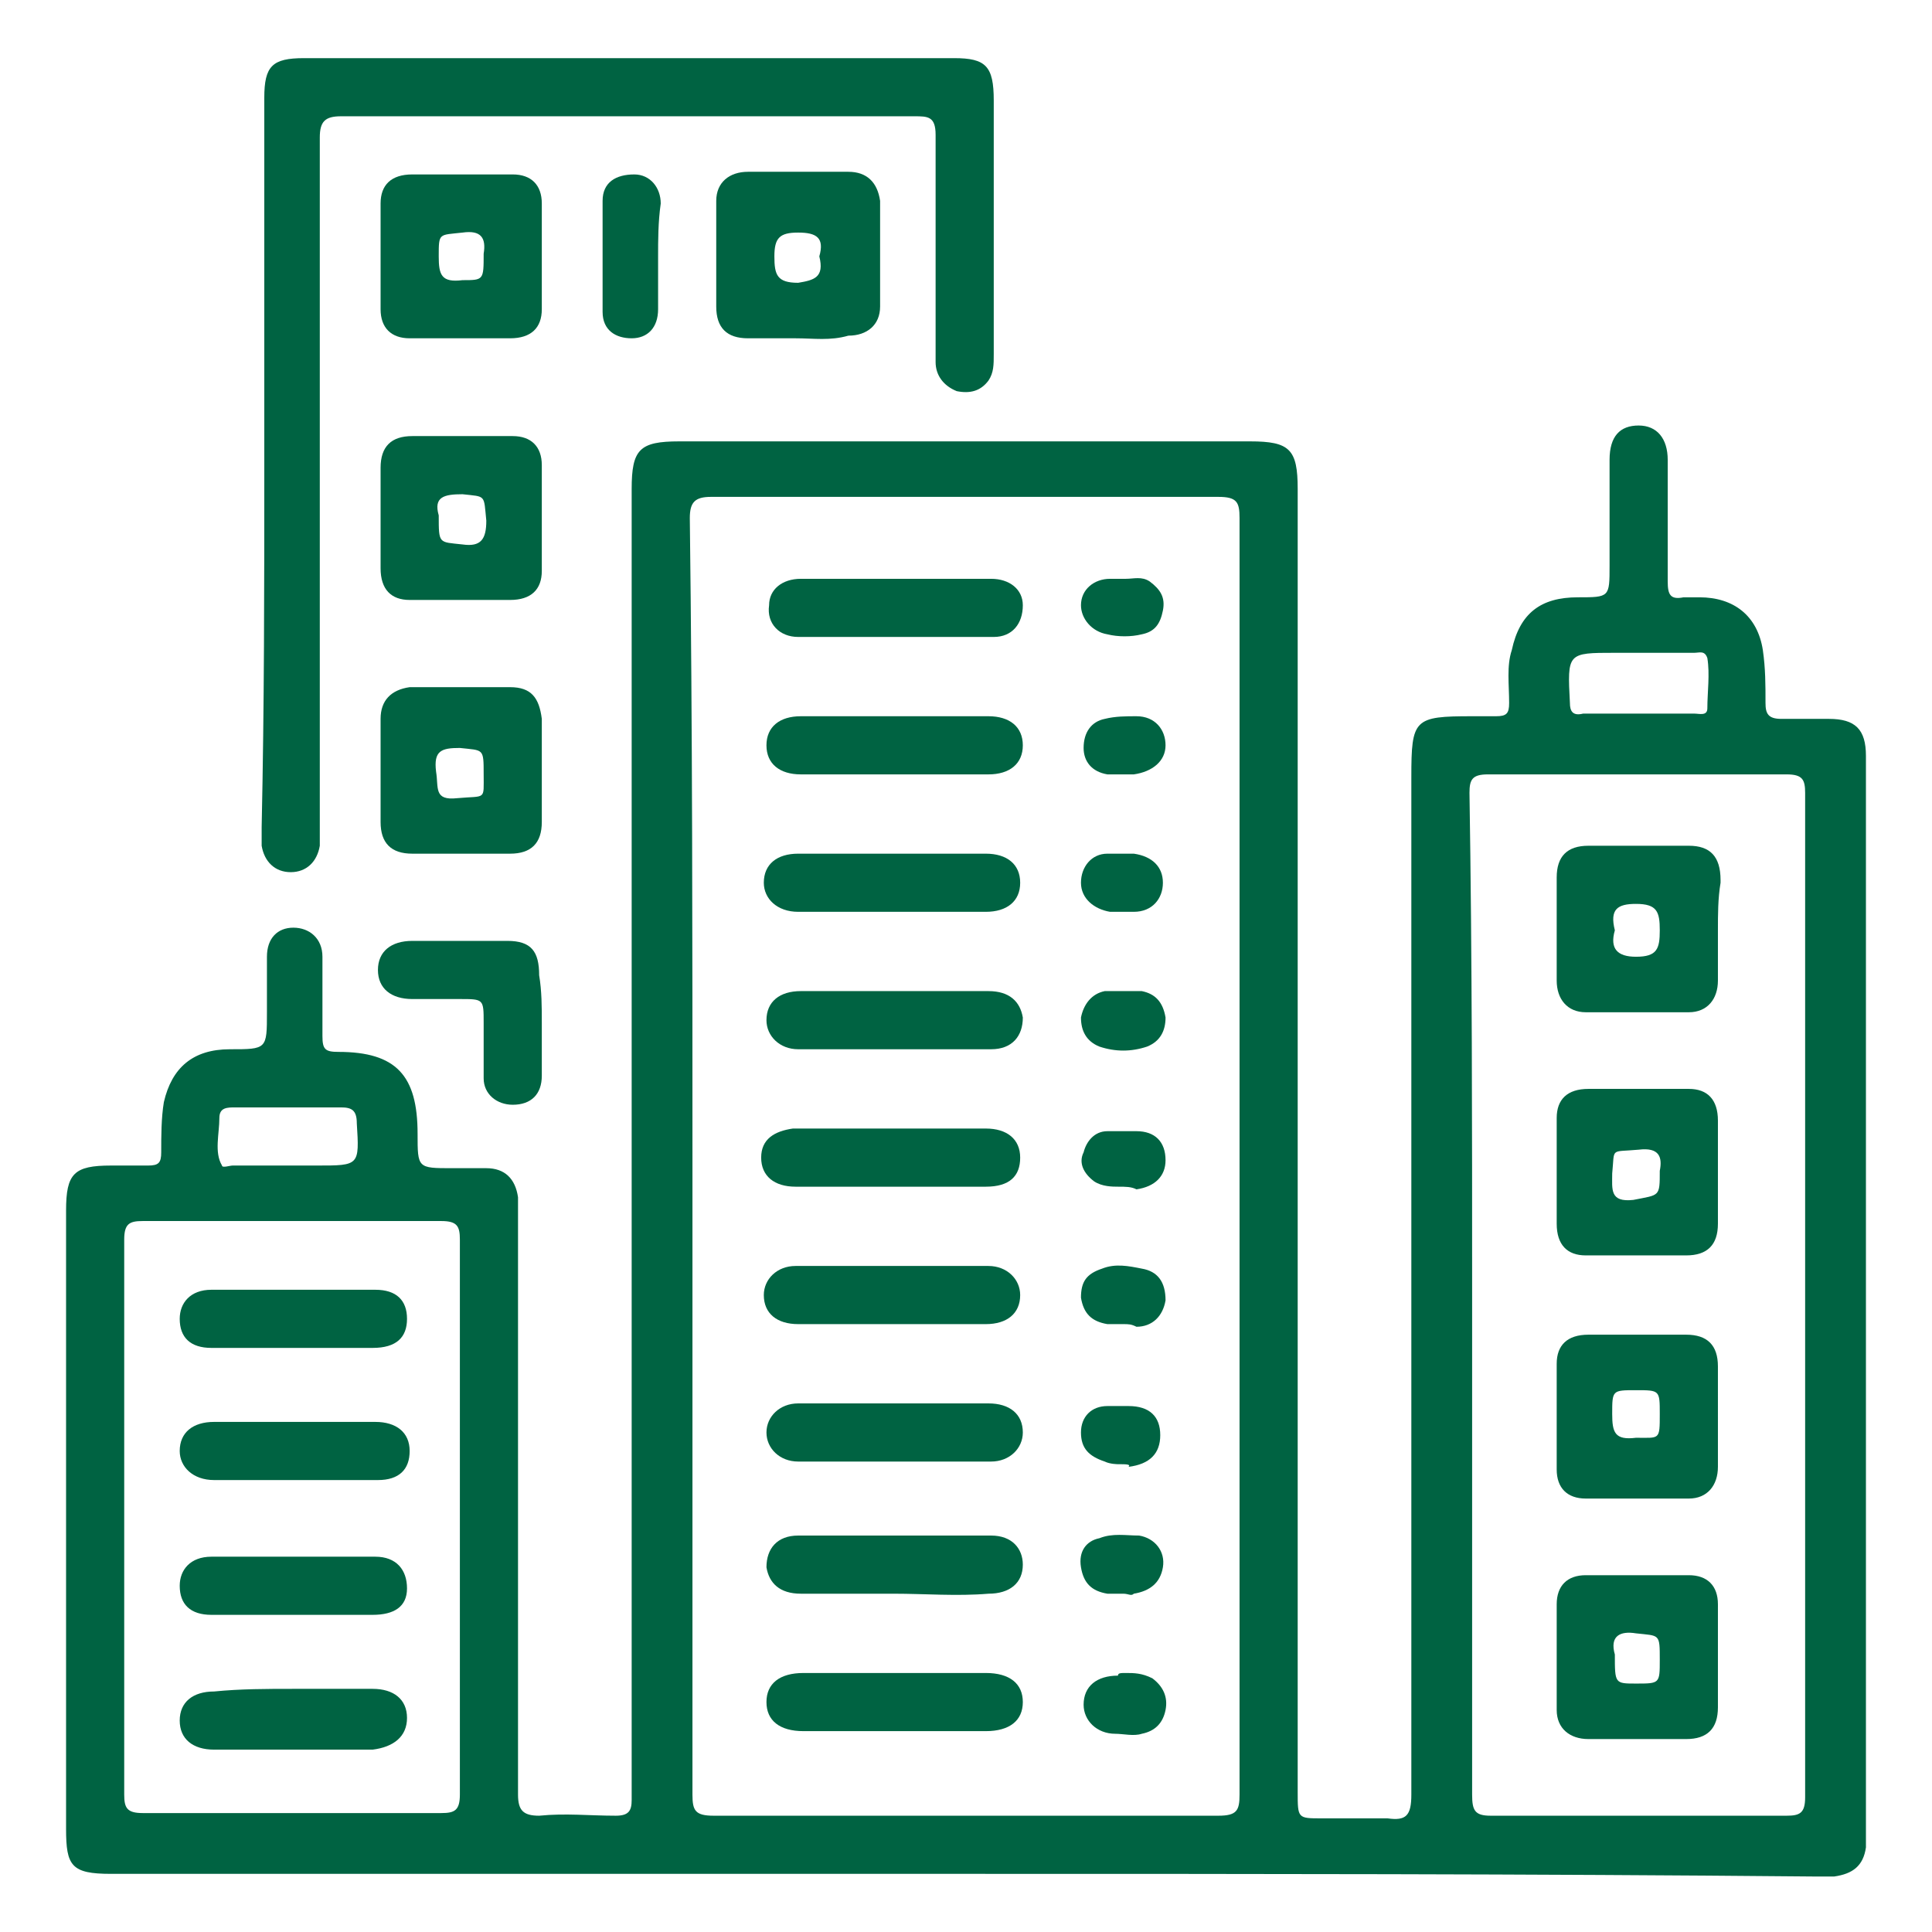 <?xml version="1.0" encoding="utf-8"?>
<!-- Generator: Adobe Illustrator 25.4.1, SVG Export Plug-In . SVG Version: 6.00 Build 0)  -->
<svg version="1.1" id="Layer_1" xmlns="http://www.w3.org/2000/svg" xmlns:xlink="http://www.w3.org/1999/xlink" x="0px" y="0px"
	 viewBox="0 0 73.1 73.1" style="enable-background:new 0 0 73.1 73.1;" xml:space="preserve">
<style type="text/css">
	.st0{fill:#FBE6D8;}
	.st1{fill:#FFFFFF;}
	.st2{fill:#010101;}
	.st3{fill:none;stroke:#016342;stroke-width:2.154;stroke-miterlimit:10;}
	.st4{fill:#F26722;}
	.st5{fill:none;stroke:#016342;stroke-width:1.287;stroke-miterlimit:10;}
	.st6{fill:#016342;}
	.st7{fill:none;}
	.st8{fill:none;stroke:#FFFFFF;stroke-width:2.356;stroke-miterlimit:10;}
	.st9{fill:none;stroke:#FFFFFF;stroke-width:1.213;stroke-miterlimit:10;}
	.st10{opacity:0.5;}
	.st11{fill:#7D7D7D;}
	.st12{fill:none;stroke:#F16823;stroke-width:0.741;stroke-miterlimit:10;}
	.st13{opacity:0.8;fill:#414042;}
	.st14{fill:#414042;}
	.st15{fill:#F16823;}
	.st16{fill:#006342;}
	.st17{fill:#016342;stroke:#F16823;stroke-width:0.825;stroke-miterlimit:10;}
	.st18{opacity:0.17;}
	.st19{fill:none;stroke:#58595B;stroke-width:1.339;stroke-miterlimit:10;}
	.st20{fill:none;stroke:#58595B;stroke-width:1.27;stroke-miterlimit:10;}
	.st21{fill:none;stroke:#F16924;stroke-width:1.363;stroke-miterlimit:10;}
	.st22{clip-path:url(#SVGID_00000033359081827593016830000011629477600635912583_);}
	.st23{clip-path:url(#SVGID_00000010992806701085042160000008431102728960072356_);}
	.st24{clip-path:url(#SVGID_00000128470501275082749540000014642895512295693978_);}
	.st25{clip-path:url(#SVGID_00000131330014554836438140000014350173856963587244_);}
	.st26{clip-path:url(#SVGID_00000037681020545939640450000001006559247341409715_);}
	.st27{opacity:0.32;}
	.st28{fill:none;stroke:#A7A9AC;stroke-width:11.169;stroke-miterlimit:10;}
	.st29{clip-path:url(#SVGID_00000171703236827374993380000015218854484802426036_);}
	.st30{clip-path:url(#SVGID_00000046337443511941761270000017892304787956115586_);}
	.st31{clip-path:url(#SVGID_00000088127127275922711210000012567630093010375560_);}
	.st32{clip-path:url(#SVGID_00000167387271101410836050000007293180047425887626_);}
	.st33{fill:url(#SVGID_00000018219538444427282280000000055168776056223134_);}
	.st34{clip-path:url(#SVGID_00000137810859849140430450000015345283697617023379_);}
	.st35{clip-path:url(#SVGID_00000001642023398457786250000015381196105582673303_);}
	.st36{clip-path:url(#SVGID_00000108996642425242437420000000778800202751441824_);}
	.st37{clip-path:url(#SVGID_00000114751960536537196390000007773030022872007569_);}
	.st38{clip-path:url(#SVGID_00000093884487424425675220000009941065108865978509_);}
	.st39{clip-path:url(#SVGID_00000075883294866204436130000015766067590292253332_);}
	.st40{fill:url(#SVGID_00000149347880777237813500000003557240643279214506_);}
	.st41{opacity:0.29;fill:#010101;}
	.st42{opacity:0.29;fill:none;stroke:#010101;stroke-width:0.998;stroke-miterlimit:10;}
	.st43{opacity:0.29;}
	.st44{fill:none;stroke:#010101;stroke-width:0.743;stroke-miterlimit:10;}
	.st45{opacity:0.8;fill:url(#SVGID_00000137851258206753956970000009319732144525456795_);}
	.st46{opacity:0.8;fill:url(#SVGID_00000106829525276198762180000006461478150369364388_);}
	.st47{opacity:0.8;fill:url(#SVGID_00000047045005120534536130000012923144054492846519_);}
	.st48{opacity:0.8;fill:url(#SVGID_00000012461185021878275350000016643033312778637194_);}
	.st49{opacity:0.4;fill:url(#SVGID_00000023991679138709509660000012596318144787063960_);}
	.st50{opacity:0.4;fill:url(#SVGID_00000183222696056473237080000003981145203724846226_);}
	.st51{clip-path:url(#SVGID_00000085228086228845484840000010848603691763961260_);}
</style>
<g>
	<path class="st16" d="M36.5,70.9c-10.8,0-21.5,0-32.3,0c-1.5,0-1.7-0.3-1.7-1.7c0-7.8,0-15.6,0-23.4c0-1.4,0.3-1.7,1.7-1.7
		c0.5,0,0.9,0,1.4,0c0.4,0,0.5-0.1,0.5-0.5c0-0.6,0-1.3,0.1-1.9c0.3-1.3,1.1-2,2.5-2c1.4,0,1.4,0,1.4-1.4c0-0.7,0-1.4,0-2.1
		c0-0.7,0.4-1.1,1-1.1c0.6,0,1.1,0.4,1.1,1.1c0,1,0,2,0,3c0,0.5,0.1,0.6,0.6,0.6c2.2,0,3,0.9,3,3.1c0,1.3,0,1.3,1.3,1.3
		c0.4,0,0.9,0,1.3,0c0.7,0,1.1,0.4,1.2,1.1c0,0.2,0,0.4,0,0.6c0,7.3,0,14.7,0,22c0,0.6,0.2,0.8,0.8,0.8c1-0.1,1.9,0,2.9,0
		c0.5,0,0.6-0.2,0.6-0.6c0-2,0-4,0-6c0-14.5,0-29.1,0-43.6c0-1.5,0.3-1.8,1.8-1.8c7.2,0,14.4,0,21.6,0c1.5,0,1.8,0.3,1.8,1.8
		c0,16.4,0,32.9,0,49.3c0,1,0,1,0.9,1c0.8,0,1.7,0,2.5,0c0.7,0.1,0.9-0.1,0.9-0.9c0-9.5,0-19,0-28.5c0-3.3,0-6.7,0-10
		c0-2.2,0.1-2.3,2.3-2.3c0.3,0,0.6,0,0.9,0c0.4,0,0.5-0.1,0.5-0.5c0-0.7-0.1-1.4,0.1-2c0.3-1.4,1.1-2,2.5-2c1.2,0,1.2,0,1.2-1.2
		c0-1.3,0-2.7,0-4c0-0.9,0.4-1.3,1.1-1.3c0.7,0,1.1,0.5,1.1,1.3c0,1.5,0,3.1,0,4.6c0,0.5,0.1,0.7,0.6,0.6c0.2,0,0.4,0,0.6,0
		c1.3,0,2.2,0.7,2.4,2c0.1,0.7,0.1,1.3,0.1,2c0,0.4,0.1,0.6,0.6,0.6c0.6,0,1.2,0,1.8,0c1,0,1.4,0.4,1.4,1.4c0,0.2,0,0.5,0,0.7
		c0,13.3,0,26.6,0,39.8c0,0.3,0,0.5,0,0.8c-0.1,0.7-0.5,1-1.2,1.1c-0.3,0-0.5,0-0.8,0C57.9,70.9,47.2,70.9,36.5,70.9z M26.2,43.7
		c0,8.1,0,16.1,0,24.2c0,0.6,0.1,0.8,0.8,0.8c6.4,0,12.8,0,19.1,0c0.7,0,0.8-0.2,0.8-0.8c0-16.1,0-32.2,0-48.3
		c0-0.6-0.1-0.8-0.8-0.8c-6.4,0-12.8,0-19.2,0c-0.6,0-0.8,0.2-0.8,0.8C26.2,27.6,26.2,35.6,26.2,43.7z M55.7,48.9c0,6.3,0,12.7,0,19
		c0,0.6,0.1,0.8,0.7,0.8c3.7,0,7.5,0,11.2,0c0.5,0,0.7-0.1,0.7-0.7c0-12.7,0-25.4,0-38c0-0.5-0.1-0.7-0.7-0.7c-3.8,0-7.5,0-11.3,0
		c-0.6,0-0.7,0.2-0.7,0.7C55.7,36.3,55.7,42.6,55.7,48.9z M17.4,57.4c0-3.5,0-7,0-10.5c0-0.5-0.1-0.7-0.7-0.7c-3.8,0-7.6,0-11.3,0
		c-0.5,0-0.7,0.1-0.7,0.7c0,7,0,14,0,21c0,0.5,0.1,0.7,0.7,0.7c3.8,0,7.6,0,11.3,0c0.5,0,0.7-0.1,0.7-0.7
		C17.4,64.5,17.4,61,17.4,57.4z M10.9,44.1c0.4,0,0.8,0,1.1,0c1.6,0,1.6,0,1.5-1.6c0-0.5-0.2-0.6-0.6-0.6c-1.3,0-2.6,0-4,0
		c-0.3,0-0.6,0-0.6,0.4c0,0.6-0.2,1.3,0.1,1.8c0,0.1,0.3,0,0.4,0C9.6,44.1,10.2,44.1,10.9,44.1z M61.9,27c0.7,0,1.5,0,2.2,0
		c0.2,0,0.5,0.1,0.5-0.2c0-0.6,0.1-1.3,0-1.9c-0.1-0.3-0.3-0.2-0.5-0.2c-1,0-2,0-3,0c-1.8,0-1.8,0-1.7,1.9c0,0.3,0.1,0.5,0.5,0.4
		C60.5,27,61.2,27,61.9,27z"/>
	<path class="st16" d="M10,17.6c0-4.6,0-9.3,0-13.9c0-1.2,0.3-1.5,1.5-1.5c8.2,0,16.4,0,24.6,0c1.2,0,1.5,0.3,1.5,1.6
		c0,3.2,0,6.4,0,9.6c0,0.4,0,0.7-0.2,1c-0.3,0.4-0.7,0.5-1.2,0.4c-0.5-0.2-0.8-0.6-0.8-1.1c0-1.5,0-3.1,0-4.6c0-1.3,0-2.7,0-4
		c0-0.7-0.3-0.7-0.8-0.7c-5.8,0-11.6,0-17.4,0c-1.4,0-2.9,0-4.3,0c-0.6,0-0.8,0.2-0.8,0.8c0,8.7,0,17.3,0,26c0,0.3,0,0.6,0,0.8
		c-0.1,0.6-0.5,1-1.1,1c-0.6,0-1-0.4-1.1-1c0-0.2,0-0.5,0-0.7C10,26.7,10,22.2,10,17.6z"/>
	<path class="st16" d="M30.1,12.8c-0.6,0-1.2,0-1.8,0c-0.8,0-1.2-0.4-1.2-1.2c0-1.3,0-2.6,0-4c0-0.7,0.5-1.1,1.2-1.1
		c1.3,0,2.5,0,3.8,0c0.7,0,1.1,0.4,1.2,1.1c0,1.3,0,2.7,0,4c0,0.7-0.5,1.1-1.2,1.1C31.4,12.9,30.8,12.8,30.1,12.8z M31,9.7
		c0.2-0.7-0.1-0.9-0.8-0.9c-0.7,0-0.9,0.2-0.9,0.9c0,0.7,0.1,1,0.9,1C30.8,10.6,31.2,10.5,31,9.7z"/>
	<path class="st16" d="M20.5,9.7c0,0.7,0,1.3,0,2c0,0.7-0.4,1.1-1.2,1.1c-1.3,0-2.5,0-3.8,0c-0.7,0-1.1-0.4-1.1-1.1c0-1.3,0-2.6,0-4
		c0-0.7,0.4-1.1,1.2-1.1c1.3,0,2.5,0,3.8,0c0.7,0,1.1,0.4,1.1,1.1C20.5,8.4,20.5,9.1,20.5,9.7z M18.3,9.6c0.1-0.6-0.1-0.9-0.8-0.8
		c-0.9,0.1-0.9,0-0.9,0.9c0,0.7,0.1,1,0.9,0.9C18.3,10.6,18.3,10.6,18.3,9.6z"/>
	<path class="st16" d="M14.4,19.6c0-0.6,0-1.3,0-1.9c0-0.8,0.4-1.2,1.2-1.2c1.3,0,2.5,0,3.8,0c0.7,0,1.1,0.4,1.1,1.1
		c0,1.3,0,2.6,0,4c0,0.7-0.4,1.1-1.2,1.1c-1.3,0-2.5,0-3.8,0c-0.7,0-1.1-0.4-1.1-1.2C14.4,21,14.4,20.3,14.4,19.6z M16.6,19.5
		c0,1.1,0,1,0.9,1.1c0.7,0.1,0.9-0.2,0.9-0.9c-0.1-1,0-0.9-0.9-1C16.8,18.7,16.4,18.8,16.6,19.5z"/>
	<path class="st16" d="M20.5,29.2c0,0.6,0,1.3,0,1.9c0,0.8-0.4,1.2-1.2,1.2c-1.2,0-2.5,0-3.7,0c-0.8,0-1.2-0.4-1.2-1.2
		c0-1.3,0-2.6,0-3.9c0-0.7,0.4-1.1,1.1-1.2c1.3,0,2.5,0,3.8,0c0.8,0,1.1,0.4,1.2,1.2C20.5,28,20.5,28.6,20.5,29.2z M18.3,29.3
		c0-1,0-0.9-0.9-1c-0.7,0-1,0.1-0.9,0.9c0.1,0.6-0.1,1.1,0.8,1C18.4,30.1,18.3,30.3,18.3,29.3z"/>
	<path class="st16" d="M20.5,38.7c0,0.7,0,1.3,0,2c0,0.7-0.4,1.1-1.1,1.1c-0.6,0-1.1-0.4-1.1-1c0-0.7,0-1.4,0-2.1
		c0-0.9,0-0.9-0.9-0.9c-0.6,0-1.2,0-1.8,0c-0.8,0-1.3-0.4-1.3-1.1c0-0.7,0.5-1.1,1.3-1.1c1.2,0,2.4,0,3.6,0c0.9,0,1.2,0.4,1.2,1.3
		C20.5,37.5,20.5,38.1,20.5,38.7C20.5,38.7,20.5,38.7,20.5,38.7z"/>
	<path class="st16" d="M24.9,9.7c0,0.7,0,1.3,0,2c0,0.7-0.4,1.1-1,1.1c-0.6,0-1.1-0.3-1.1-1c0-1.4,0-2.8,0-4.2c0-0.7,0.5-1,1.2-1
		c0.6,0,1,0.5,1,1.1C24.9,8.4,24.9,9.1,24.9,9.7z"/>
	<path class="st16" d="M33.8,63.3c1.2,0,2.3,0,3.5,0c0.9,0,1.4,0.4,1.4,1.1c0,0.7-0.5,1.1-1.4,1.1c-2.3,0-4.6,0-6.9,0
		c-0.9,0-1.4-0.4-1.4-1.1c0-0.7,0.5-1.1,1.4-1.1C31.5,63.3,32.7,63.3,33.8,63.3z"/>
	<path class="st16" d="M33.7,34.5c-1.2,0-2.3,0-3.5,0c-0.8,0-1.3-0.5-1.3-1.1c0-0.7,0.5-1.1,1.3-1.1c2.4,0,4.7,0,7.1,0
		c0.8,0,1.3,0.4,1.3,1.1c0,0.7-0.5,1.1-1.3,1.1C36.2,34.5,34.9,34.5,33.7,34.5z"/>
	<path class="st16" d="M33.9,53.1c1.2,0,2.4,0,3.5,0c0.8,0,1.3,0.4,1.3,1.1c0,0.6-0.5,1.1-1.2,1.1c-2.4,0-4.9,0-7.3,0
		c-0.7,0-1.2-0.5-1.2-1.1c0-0.6,0.5-1.1,1.2-1.1C31.4,53.1,32.6,53.1,33.9,53.1z"/>
	<path class="st16" d="M33.8,50.1c-1.2,0-2.4,0-3.6,0c-0.8,0-1.3-0.4-1.3-1.1c0-0.6,0.5-1.1,1.2-1.1c2.4,0,4.9,0,7.3,0
		c0.7,0,1.2,0.5,1.2,1.1c0,0.7-0.5,1.1-1.3,1.1C36.2,50.1,35,50.1,33.8,50.1z"/>
	<path class="st16" d="M33.8,37.5c1.2,0,2.4,0,3.6,0c0.8,0,1.2,0.4,1.3,1c0,0.7-0.4,1.2-1.2,1.2c-2.4,0-4.9,0-7.3,0
		c-0.7,0-1.2-0.5-1.2-1.1c0-0.7,0.5-1.1,1.3-1.1C31.4,37.5,32.6,37.5,33.8,37.5z"/>
	<path class="st16" d="M33.8,60.3c-1.2,0-2.4,0-3.5,0c-0.8,0-1.2-0.4-1.3-1c0-0.7,0.4-1.2,1.2-1.2c2.4,0,4.9,0,7.3,0
		c0.8,0,1.2,0.5,1.2,1.1c0,0.7-0.5,1.1-1.3,1.1C36.2,60.4,35,60.3,33.8,60.3z"/>
	<path class="st16" d="M33.9,21.9c1.2,0,2.4,0,3.6,0c0.7,0,1.2,0.4,1.2,1c0,0.7-0.4,1.2-1.1,1.2c-2.5,0-4.9,0-7.4,0
		c-0.7,0-1.2-0.5-1.1-1.2c0-0.6,0.5-1,1.2-1C31.4,21.9,32.6,21.9,33.9,21.9z"/>
	<path class="st16" d="M33.8,42.7c1.2,0,2.4,0,3.5,0c0.8,0,1.3,0.4,1.3,1.1c0,0.7-0.4,1.1-1.3,1.1c-2.4,0-4.8,0-7.2,0
		c-0.8,0-1.3-0.4-1.3-1.1c0-0.7,0.5-1,1.2-1.1C31.4,42.7,32.6,42.7,33.8,42.7z"/>
	<path class="st16" d="M33.8,29.3c-1.2,0-2.4,0-3.5,0c-0.8,0-1.3-0.4-1.3-1.1c0-0.7,0.5-1.1,1.3-1.1c2.4,0,4.8,0,7.1,0
		c0.8,0,1.3,0.4,1.3,1.1c0,0.7-0.5,1.1-1.3,1.1C36.1,29.3,35,29.3,33.8,29.3z"/>
	<path class="st16" d="M42.5,34.5c-0.2,0-0.3,0-0.5,0c-0.6-0.1-1.1-0.5-1.1-1.1c0-0.6,0.4-1.1,1-1.1c0.3,0,0.7,0,1,0
		c0.7,0.1,1.1,0.5,1.1,1.1c0,0.6-0.4,1.1-1.1,1.1C42.8,34.5,42.7,34.5,42.5,34.5z"/>
	<path class="st16" d="M42.3,55.4c0,0-0.3,0-0.5-0.1c-0.6-0.2-0.9-0.5-0.9-1.1c0-0.6,0.4-1,1-1c0.3,0,0.6,0,0.8,0
		c0.8,0,1.2,0.4,1.2,1.1c0,0.7-0.4,1.1-1.2,1.2C42.8,55.4,42.6,55.4,42.3,55.4z"/>
	<path class="st16" d="M42.5,50.1c-0.2,0-0.4,0-0.6,0c-0.6-0.1-0.9-0.4-1-1c0-0.6,0.2-0.9,0.8-1.1c0.5-0.2,1-0.1,1.5,0
		c0.6,0.1,0.9,0.5,0.9,1.2c-0.1,0.6-0.5,1-1.1,1C42.8,50.1,42.7,50.1,42.5,50.1C42.5,50.1,42.5,50.1,42.5,50.1z"/>
	<path class="st16" d="M42.6,63.3c0.3,0,0.6,0,1,0.2c0.4,0.3,0.6,0.7,0.5,1.2c-0.1,0.5-0.4,0.8-0.9,0.9c-0.3,0.1-0.7,0-1,0
		c-0.7,0-1.2-0.5-1.2-1.1c0-0.7,0.5-1.1,1.3-1.1C42.3,63.3,42.4,63.3,42.6,63.3z"/>
	<path class="st16" d="M42.6,37.5c0.2,0,0.4,0,0.6,0c0.5,0.1,0.8,0.4,0.9,1c0,0.5-0.2,0.9-0.7,1.1c-0.6,0.2-1.2,0.2-1.8,0
		c-0.5-0.2-0.7-0.6-0.7-1.1c0.1-0.5,0.4-0.9,0.9-1C42.1,37.5,42.3,37.5,42.6,37.5z"/>
	<path class="st16" d="M42.5,60.3c-0.2,0-0.4,0-0.6,0c-0.6-0.1-0.9-0.4-1-1c-0.1-0.6,0.2-1,0.7-1.1c0.5-0.2,1-0.1,1.5-0.1
		c0.6,0.1,1,0.6,0.9,1.2c-0.1,0.6-0.5,0.9-1.1,1C42.8,60.4,42.7,60.3,42.5,60.3C42.5,60.3,42.5,60.3,42.5,60.3z"/>
	<path class="st16" d="M42.6,21.9c0.3,0,0.6-0.1,0.9,0.1c0.4,0.3,0.6,0.6,0.5,1.1c-0.1,0.5-0.3,0.8-0.8,0.9c-0.4,0.1-0.9,0.1-1.3,0
		c-0.6-0.1-1-0.6-1-1.1c0-0.6,0.5-1,1.1-1C42.2,21.9,42.4,21.9,42.6,21.9z"/>
	<path class="st16" d="M42.3,44.9c-0.2,0-0.6,0-0.9-0.2C41,44.4,40.8,44,41,43.6c0.1-0.4,0.4-0.8,0.9-0.8c0.4,0,0.7,0,1.1,0
		c0.7,0,1.1,0.4,1.1,1.1c0,0.6-0.4,1-1.1,1.1C42.8,44.9,42.6,44.9,42.3,44.9z"/>
	<path class="st16" d="M42.5,29.3c-0.2,0-0.4,0-0.6,0c-0.6-0.1-0.9-0.5-0.9-1c0-0.6,0.3-1,0.8-1.1c0.4-0.1,0.8-0.1,1.2-0.1
		c0.7,0,1.1,0.5,1.1,1.1c0,0.6-0.5,1-1.2,1.1C42.8,29.3,42.6,29.3,42.5,29.3C42.5,29.3,42.5,29.3,42.5,29.3z"/>
	<path class="st16" d="M65,35.2c0,0.6,0,1.3,0,1.9c0,0.7-0.4,1.2-1.1,1.2c-1.3,0-2.6,0-3.9,0c-0.7,0-1.1-0.5-1.1-1.2
		c0-1.3,0-2.6,0-3.9c0-0.8,0.4-1.2,1.2-1.2c1.2,0,2.5,0,3.8,0c0.8,0,1.2,0.4,1.2,1.3c0,0,0,0,0,0.1C65,34,65,34.6,65,35.2z
		 M61.1,35.2c-0.2,0.7,0.1,1,0.8,1c0.8,0,0.9-0.3,0.9-1c0-0.7-0.1-1-0.9-1C61.2,34.2,60.9,34.4,61.1,35.2z"/>
	<path class="st16" d="M65,44.4c0,0.6,0,1.3,0,1.9c0,0.8-0.4,1.2-1.2,1.2c-1.3,0-2.5,0-3.8,0c-0.7,0-1.1-0.4-1.1-1.2
		c0-1.3,0-2.6,0-4c0-0.7,0.4-1.1,1.2-1.1c1.3,0,2.5,0,3.8,0c0.7,0,1.1,0.4,1.1,1.2C65,43.1,65,43.7,65,44.4z M62.8,44.3
		c0.1-0.5,0-0.9-0.8-0.8c-1.1,0.1-0.9-0.1-1,0.9c0,0.6-0.1,1.1,0.8,1C62.8,45.2,62.8,45.3,62.8,44.3z"/>
	<path class="st16" d="M65,53.6c0,0.6,0,1.3,0,1.9c0,0.7-0.4,1.2-1.1,1.2c-1.3,0-2.6,0-3.9,0c-0.7,0-1.1-0.4-1.1-1.1
		c0-1.3,0-2.7,0-4c0-0.7,0.4-1.1,1.2-1.1c1.2,0,2.5,0,3.7,0c0.8,0,1.2,0.4,1.2,1.2C65,52.3,65,52.9,65,53.6z M62.8,53.5
		c0-0.9,0-0.9-0.9-0.9c-0.9,0-0.9,0-0.9,0.9c0,0.7,0.1,1,0.9,0.9C62.8,54.4,62.8,54.5,62.8,53.5z"/>
	<path class="st16" d="M65,62.7c0,0.6,0,1.3,0,1.9c0,0.8-0.4,1.2-1.2,1.2c-1.2,0-2.5,0-3.7,0c-0.7,0-1.2-0.4-1.2-1.1
		c0-1.3,0-2.7,0-4c0-0.7,0.4-1.1,1.1-1.1c1.3,0,2.6,0,3.9,0c0.7,0,1.1,0.4,1.1,1.1c0,0,0,0.1,0,0.1C65,61.5,65,62.1,65,62.7z
		 M61.1,62.6c0,1.1,0,1.1,0.8,1.1c0.9,0,0.9,0,0.9-0.9c0-1,0-0.9-0.9-1C61.3,61.7,60.9,61.9,61.1,62.6z"/>
	<path class="st16" d="M11.2,53.8c1,0,2,0,3,0c0.8,0,1.3,0.4,1.3,1.1c0,0.7-0.4,1.1-1.2,1.1c-2.1,0-4.1,0-6.2,0
		c-0.8,0-1.3-0.5-1.3-1.1c0-0.7,0.5-1.1,1.3-1.1C9.1,53.8,10.1,53.8,11.2,53.8z"/>
	<path class="st16" d="M11.1,63.9c1,0,2,0,3,0c0.8,0,1.3,0.4,1.3,1.1c0,0.7-0.5,1.1-1.3,1.2c-2,0-4,0-6,0c-0.8,0-1.3-0.4-1.3-1.1
		c0-0.7,0.5-1.1,1.3-1.1C9.1,63.9,10.1,63.9,11.1,63.9z"/>
	<path class="st16" d="M11,51c-1,0-2,0-3,0c-0.8,0-1.2-0.4-1.2-1.1c0-0.6,0.4-1.1,1.2-1.1c2.1,0,4.2,0,6.2,0c0.8,0,1.2,0.4,1.2,1.1
		c0,0.7-0.4,1.1-1.3,1.1C13.1,51,12.1,51,11,51z"/>
	<path class="st16" d="M11.1,61.1c-1,0-2.1,0-3.1,0c-0.8,0-1.2-0.4-1.2-1.1c0-0.6,0.4-1.1,1.2-1.1c2.1,0,4.2,0,6.2,0
		c0.8,0,1.2,0.5,1.2,1.2c0,0.7-0.5,1-1.3,1C13.1,61.1,12.1,61.1,11.1,61.1z"/>
</g>
</svg>
